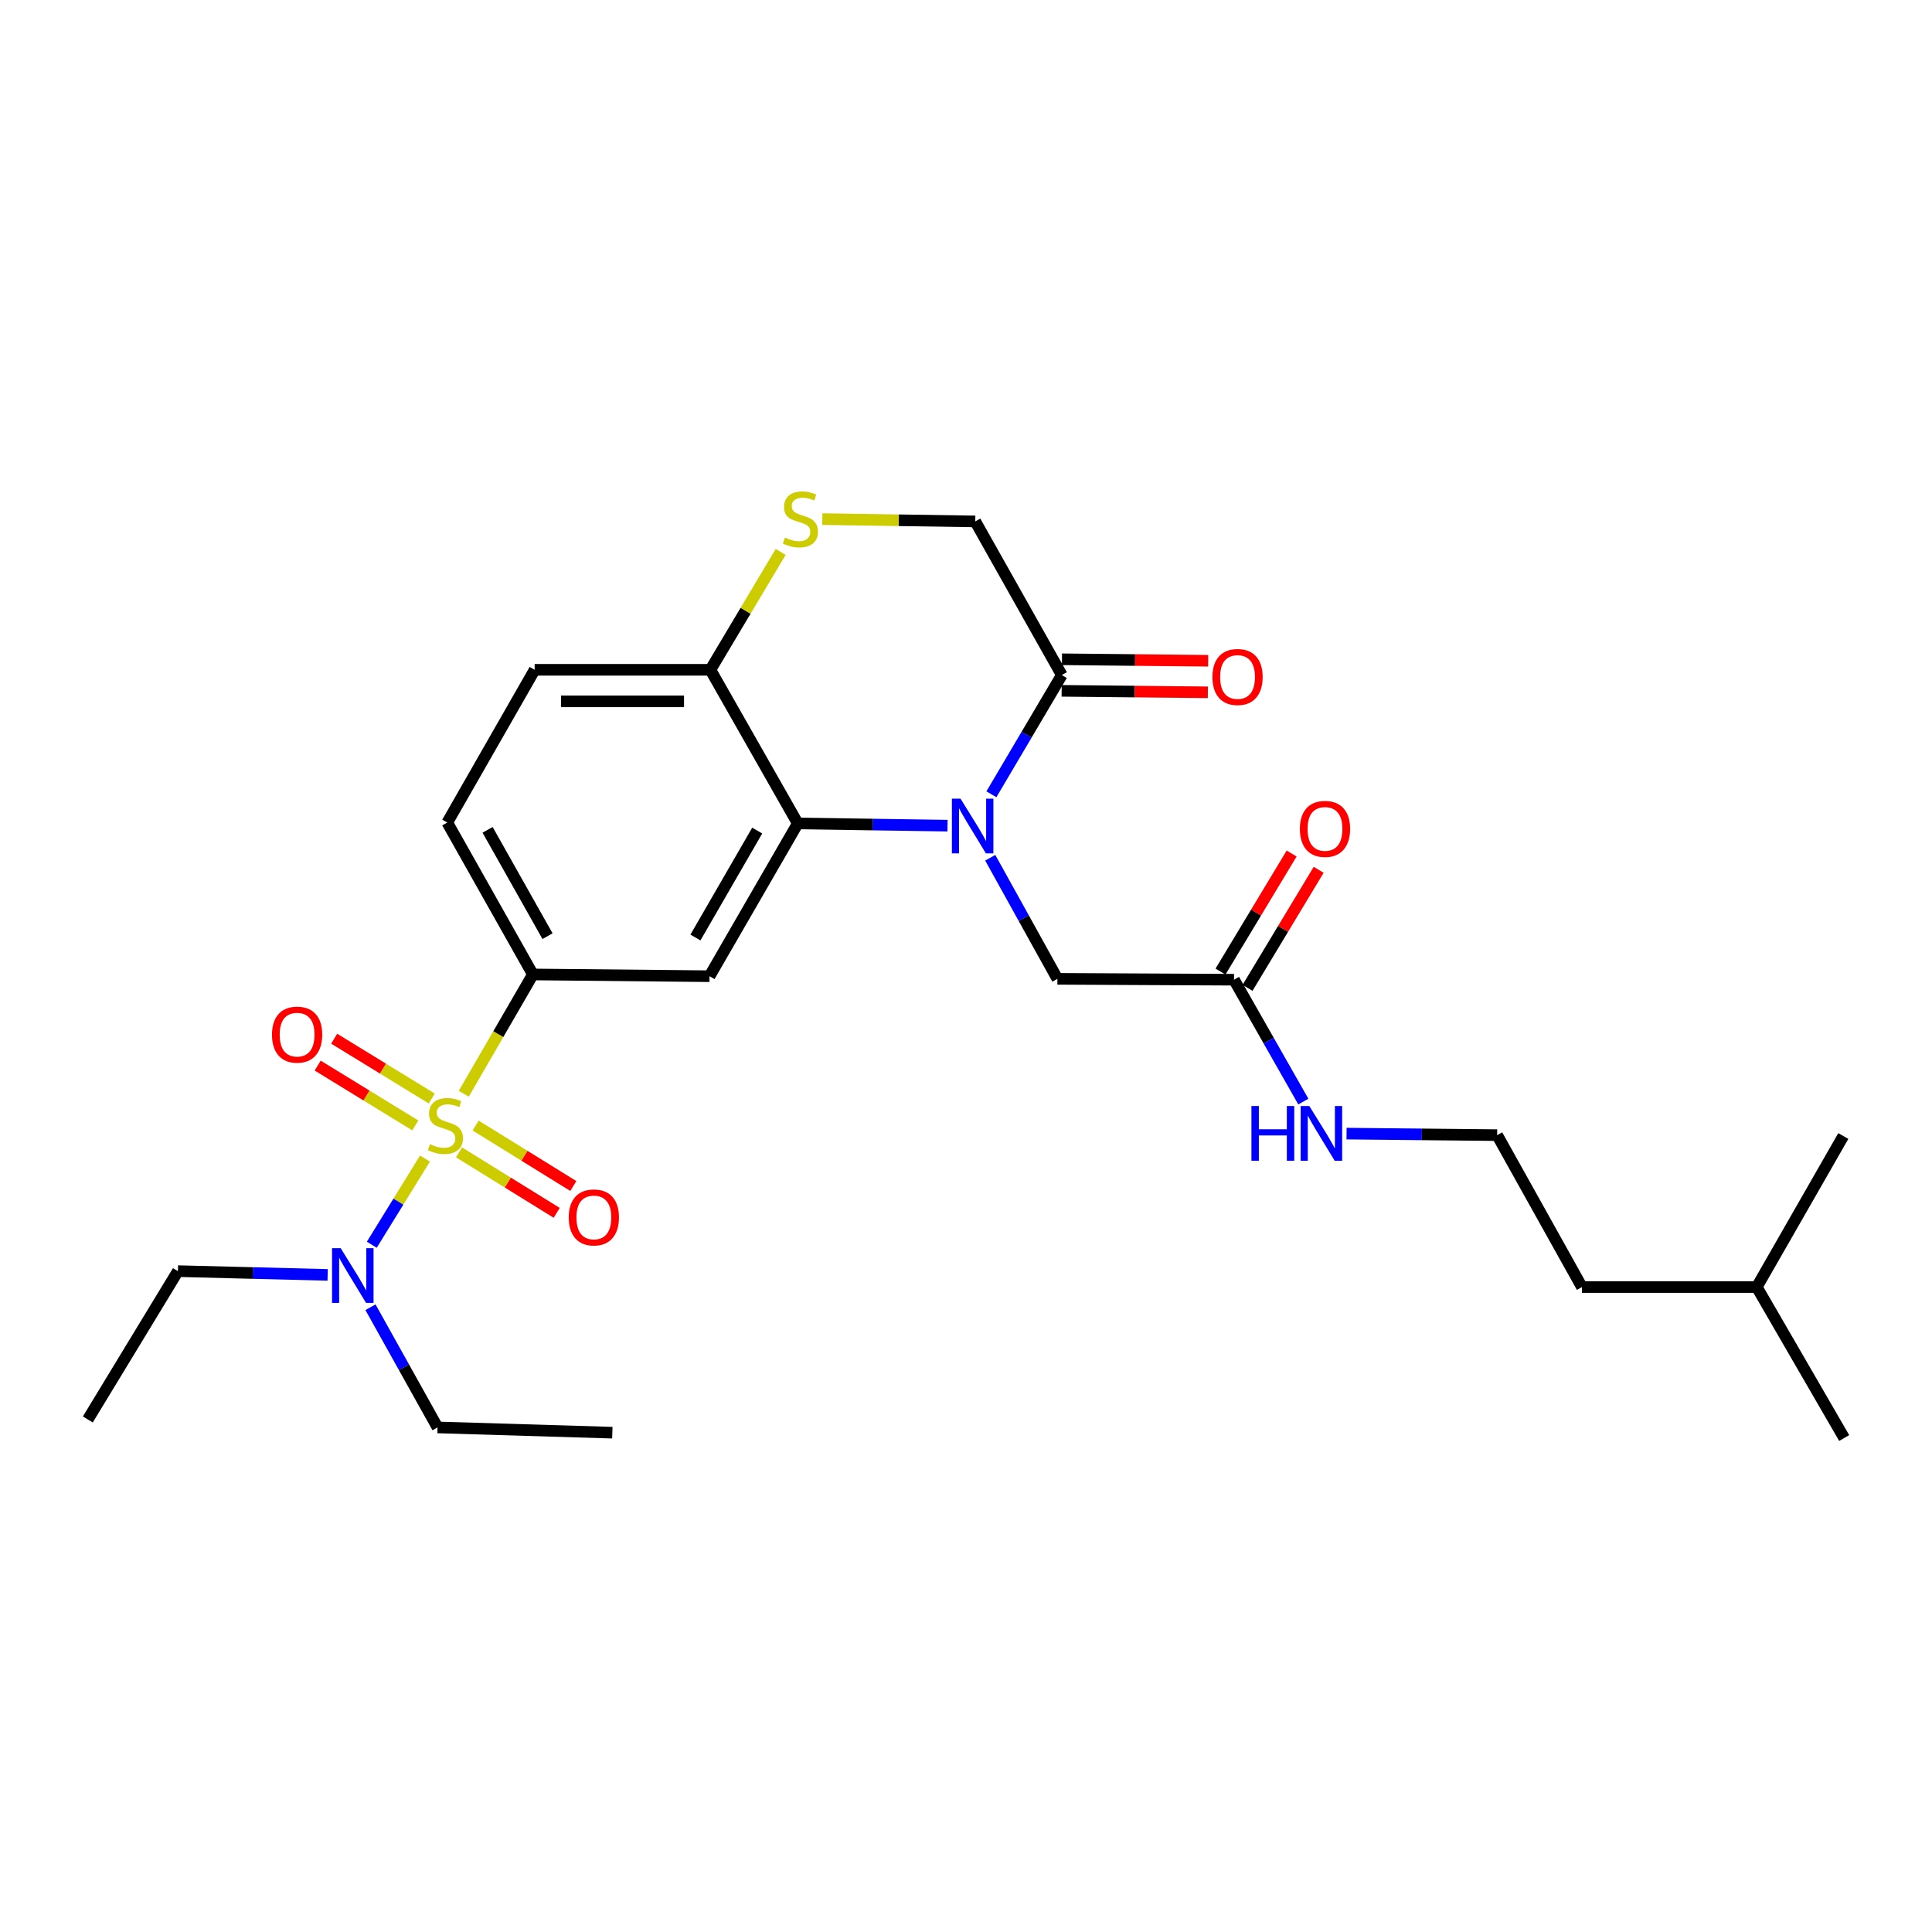 <?xml version='1.0' encoding='iso-8859-1'?>
<svg version='1.1' baseProfile='full'
              xmlns='http://www.w3.org/2000/svg'
                      xmlns:rdkit='http://www.rdkit.org/xml'
                      xmlns:xlink='http://www.w3.org/1999/xlink'
                  xml:space='preserve'
width='1000px' height='1000px' viewBox='0 0 1000 1000'>
<!-- END OF HEADER -->
<rect style='opacity:1.0;fill:#FFFFFF;stroke:none' width='1000' height='1000' x='0' y='0'> </rect>
<path class='bond-2' d='M 240.039,566.131 L 257.93,535.254' style='fill:none;fill-rule:evenodd;stroke:#CCCC00;stroke-width:6px;stroke-linecap:butt;stroke-linejoin:miter;stroke-opacity:1' />
<path class='bond-2' d='M 257.93,535.254 L 275.821,504.377' style='fill:none;fill-rule:evenodd;stroke:#000000;stroke-width:6px;stroke-linecap:butt;stroke-linejoin:miter;stroke-opacity:1' />
<path class='bond-6' d='M 219.96,599.671 L 206.198,621.973' style='fill:none;fill-rule:evenodd;stroke:#CCCC00;stroke-width:6px;stroke-linecap:butt;stroke-linejoin:miter;stroke-opacity:1' />
<path class='bond-6' d='M 206.198,621.973 L 192.437,644.275' style='fill:none;fill-rule:evenodd;stroke:#0000FF;stroke-width:6px;stroke-linecap:butt;stroke-linejoin:miter;stroke-opacity:1' />
<path class='bond-9' d='M 223.486,568.6 L 198.226,553.113' style='fill:none;fill-rule:evenodd;stroke:#CCCC00;stroke-width:6px;stroke-linecap:butt;stroke-linejoin:miter;stroke-opacity:1' />
<path class='bond-9' d='M 198.226,553.113 L 172.966,537.626' style='fill:none;fill-rule:evenodd;stroke:#FF0000;stroke-width:6px;stroke-linecap:butt;stroke-linejoin:miter;stroke-opacity:1' />
<path class='bond-9' d='M 214.951,582.522 L 189.69,567.035' style='fill:none;fill-rule:evenodd;stroke:#CCCC00;stroke-width:6px;stroke-linecap:butt;stroke-linejoin:miter;stroke-opacity:1' />
<path class='bond-9' d='M 189.69,567.035 L 164.43,551.549' style='fill:none;fill-rule:evenodd;stroke:#FF0000;stroke-width:6px;stroke-linecap:butt;stroke-linejoin:miter;stroke-opacity:1' />
<path class='bond-10' d='M 237.591,596.469 L 262.872,612.116' style='fill:none;fill-rule:evenodd;stroke:#CCCC00;stroke-width:6px;stroke-linecap:butt;stroke-linejoin:miter;stroke-opacity:1' />
<path class='bond-10' d='M 262.872,612.116 L 288.152,627.762' style='fill:none;fill-rule:evenodd;stroke:#FF0000;stroke-width:6px;stroke-linecap:butt;stroke-linejoin:miter;stroke-opacity:1' />
<path class='bond-10' d='M 246.186,582.583 L 271.466,598.23' style='fill:none;fill-rule:evenodd;stroke:#CCCC00;stroke-width:6px;stroke-linecap:butt;stroke-linejoin:miter;stroke-opacity:1' />
<path class='bond-10' d='M 271.466,598.23 L 296.747,613.876' style='fill:none;fill-rule:evenodd;stroke:#FF0000;stroke-width:6px;stroke-linecap:butt;stroke-linejoin:miter;stroke-opacity:1' />
<path class='bond-0' d='M 490.435,427.359 L 451.679,426.784' style='fill:none;fill-rule:evenodd;stroke:#0000FF;stroke-width:6px;stroke-linecap:butt;stroke-linejoin:miter;stroke-opacity:1' />
<path class='bond-0' d='M 451.679,426.784 L 412.923,426.209' style='fill:none;fill-rule:evenodd;stroke:#000000;stroke-width:6px;stroke-linecap:butt;stroke-linejoin:miter;stroke-opacity:1' />
<path class='bond-4' d='M 513.142,411.123 L 531.366,380.267' style='fill:none;fill-rule:evenodd;stroke:#0000FF;stroke-width:6px;stroke-linecap:butt;stroke-linejoin:miter;stroke-opacity:1' />
<path class='bond-4' d='M 531.366,380.267 L 549.59,349.411' style='fill:none;fill-rule:evenodd;stroke:#000000;stroke-width:6px;stroke-linecap:butt;stroke-linejoin:miter;stroke-opacity:1' />
<path class='bond-8' d='M 512.548,443.973 L 529.93,475.309' style='fill:none;fill-rule:evenodd;stroke:#0000FF;stroke-width:6px;stroke-linecap:butt;stroke-linejoin:miter;stroke-opacity:1' />
<path class='bond-8' d='M 529.93,475.309 L 547.313,506.645' style='fill:none;fill-rule:evenodd;stroke:#000000;stroke-width:6px;stroke-linecap:butt;stroke-linejoin:miter;stroke-opacity:1' />
<path class='bond-1' d='M 412.923,426.209 L 367.244,505.284' style='fill:none;fill-rule:evenodd;stroke:#000000;stroke-width:6px;stroke-linecap:butt;stroke-linejoin:miter;stroke-opacity:1' />
<path class='bond-1' d='M 391.931,429.902 L 359.955,485.254' style='fill:none;fill-rule:evenodd;stroke:#000000;stroke-width:6px;stroke-linecap:butt;stroke-linejoin:miter;stroke-opacity:1' />
<path class='bond-27' d='M 412.923,426.209 L 367.697,346.689' style='fill:none;fill-rule:evenodd;stroke:#000000;stroke-width:6px;stroke-linecap:butt;stroke-linejoin:miter;stroke-opacity:1' />
<path class='bond-3' d='M 275.821,504.377 L 367.244,505.284' style='fill:none;fill-rule:evenodd;stroke:#000000;stroke-width:6px;stroke-linecap:butt;stroke-linejoin:miter;stroke-opacity:1' />
<path class='bond-14' d='M 275.821,504.377 L 231.502,425.746' style='fill:none;fill-rule:evenodd;stroke:#000000;stroke-width:6px;stroke-linecap:butt;stroke-linejoin:miter;stroke-opacity:1' />
<path class='bond-14' d='M 283.399,484.564 L 252.376,429.523' style='fill:none;fill-rule:evenodd;stroke:#000000;stroke-width:6px;stroke-linecap:butt;stroke-linejoin:miter;stroke-opacity:1' />
<path class='bond-13' d='M 549.507,357.576 L 587.35,357.957' style='fill:none;fill-rule:evenodd;stroke:#000000;stroke-width:6px;stroke-linecap:butt;stroke-linejoin:miter;stroke-opacity:1' />
<path class='bond-13' d='M 587.35,357.957 L 625.193,358.338' style='fill:none;fill-rule:evenodd;stroke:#FF0000;stroke-width:6px;stroke-linecap:butt;stroke-linejoin:miter;stroke-opacity:1' />
<path class='bond-13' d='M 549.672,341.246 L 587.515,341.628' style='fill:none;fill-rule:evenodd;stroke:#000000;stroke-width:6px;stroke-linecap:butt;stroke-linejoin:miter;stroke-opacity:1' />
<path class='bond-13' d='M 587.515,341.628 L 625.358,342.009' style='fill:none;fill-rule:evenodd;stroke:#FF0000;stroke-width:6px;stroke-linecap:butt;stroke-linejoin:miter;stroke-opacity:1' />
<path class='bond-28' d='M 549.59,349.411 L 504.799,269.883' style='fill:none;fill-rule:evenodd;stroke:#000000;stroke-width:6px;stroke-linecap:butt;stroke-linejoin:miter;stroke-opacity:1' />
<path class='bond-5' d='M 404.067,285.677 L 385.882,316.183' style='fill:none;fill-rule:evenodd;stroke:#CCCC00;stroke-width:6px;stroke-linecap:butt;stroke-linejoin:miter;stroke-opacity:1' />
<path class='bond-5' d='M 385.882,316.183 L 367.697,346.689' style='fill:none;fill-rule:evenodd;stroke:#000000;stroke-width:6px;stroke-linecap:butt;stroke-linejoin:miter;stroke-opacity:1' />
<path class='bond-12' d='M 425.636,268.692 L 465.218,269.287' style='fill:none;fill-rule:evenodd;stroke:#CCCC00;stroke-width:6px;stroke-linecap:butt;stroke-linejoin:miter;stroke-opacity:1' />
<path class='bond-12' d='M 465.218,269.287 L 504.799,269.883' style='fill:none;fill-rule:evenodd;stroke:#000000;stroke-width:6px;stroke-linecap:butt;stroke-linejoin:miter;stroke-opacity:1' />
<path class='bond-19' d='M 191.758,676.624 L 209.113,707.73' style='fill:none;fill-rule:evenodd;stroke:#0000FF;stroke-width:6px;stroke-linecap:butt;stroke-linejoin:miter;stroke-opacity:1' />
<path class='bond-19' d='M 209.113,707.73 L 226.467,738.835' style='fill:none;fill-rule:evenodd;stroke:#000000;stroke-width:6px;stroke-linecap:butt;stroke-linejoin:miter;stroke-opacity:1' />
<path class='bond-20' d='M 169.598,659.886 L 130.843,658.911' style='fill:none;fill-rule:evenodd;stroke:#0000FF;stroke-width:6px;stroke-linecap:butt;stroke-linejoin:miter;stroke-opacity:1' />
<path class='bond-20' d='M 130.843,658.911 L 92.087,657.936' style='fill:none;fill-rule:evenodd;stroke:#000000;stroke-width:6px;stroke-linecap:butt;stroke-linejoin:miter;stroke-opacity:1' />
<path class='bond-7' d='M 367.697,346.689 L 276.737,346.689' style='fill:none;fill-rule:evenodd;stroke:#000000;stroke-width:6px;stroke-linecap:butt;stroke-linejoin:miter;stroke-opacity:1' />
<path class='bond-7' d='M 354.053,363.02 L 290.381,363.02' style='fill:none;fill-rule:evenodd;stroke:#000000;stroke-width:6px;stroke-linecap:butt;stroke-linejoin:miter;stroke-opacity:1' />
<path class='bond-11' d='M 547.313,506.645 L 638.726,507.099' style='fill:none;fill-rule:evenodd;stroke:#000000;stroke-width:6px;stroke-linecap:butt;stroke-linejoin:miter;stroke-opacity:1' />
<path class='bond-15' d='M 645.72,511.313 L 664.128,480.763' style='fill:none;fill-rule:evenodd;stroke:#000000;stroke-width:6px;stroke-linecap:butt;stroke-linejoin:miter;stroke-opacity:1' />
<path class='bond-15' d='M 664.128,480.763 L 682.537,450.213' style='fill:none;fill-rule:evenodd;stroke:#FF0000;stroke-width:6px;stroke-linecap:butt;stroke-linejoin:miter;stroke-opacity:1' />
<path class='bond-15' d='M 631.732,502.884 L 650.141,472.335' style='fill:none;fill-rule:evenodd;stroke:#000000;stroke-width:6px;stroke-linecap:butt;stroke-linejoin:miter;stroke-opacity:1' />
<path class='bond-15' d='M 650.141,472.335 L 668.55,441.785' style='fill:none;fill-rule:evenodd;stroke:#FF0000;stroke-width:6px;stroke-linecap:butt;stroke-linejoin:miter;stroke-opacity:1' />
<path class='bond-17' d='M 638.726,507.099 L 656.666,538.639' style='fill:none;fill-rule:evenodd;stroke:#000000;stroke-width:6px;stroke-linecap:butt;stroke-linejoin:miter;stroke-opacity:1' />
<path class='bond-17' d='M 656.666,538.639 L 674.606,570.18' style='fill:none;fill-rule:evenodd;stroke:#0000FF;stroke-width:6px;stroke-linecap:butt;stroke-linejoin:miter;stroke-opacity:1' />
<path class='bond-16' d='M 231.502,425.746 L 276.737,346.689' style='fill:none;fill-rule:evenodd;stroke:#000000;stroke-width:6px;stroke-linecap:butt;stroke-linejoin:miter;stroke-opacity:1' />
<path class='bond-18' d='M 696.975,586.758 L 735.953,587.151' style='fill:none;fill-rule:evenodd;stroke:#0000FF;stroke-width:6px;stroke-linecap:butt;stroke-linejoin:miter;stroke-opacity:1' />
<path class='bond-18' d='M 735.953,587.151 L 774.93,587.544' style='fill:none;fill-rule:evenodd;stroke:#000000;stroke-width:6px;stroke-linecap:butt;stroke-linejoin:miter;stroke-opacity:1' />
<path class='bond-21' d='M 774.93,587.544 L 818.804,666.174' style='fill:none;fill-rule:evenodd;stroke:#000000;stroke-width:6px;stroke-linecap:butt;stroke-linejoin:miter;stroke-opacity:1' />
<path class='bond-23' d='M 226.467,738.835 L 316.946,741.557' style='fill:none;fill-rule:evenodd;stroke:#000000;stroke-width:6px;stroke-linecap:butt;stroke-linejoin:miter;stroke-opacity:1' />
<path class='bond-24' d='M 92.087,657.936 L 45.455,734.716' style='fill:none;fill-rule:evenodd;stroke:#000000;stroke-width:6px;stroke-linecap:butt;stroke-linejoin:miter;stroke-opacity:1' />
<path class='bond-22' d='M 818.804,666.174 L 909.301,666.174' style='fill:none;fill-rule:evenodd;stroke:#000000;stroke-width:6px;stroke-linecap:butt;stroke-linejoin:miter;stroke-opacity:1' />
<path class='bond-25' d='M 909.301,666.174 L 954.092,587.997' style='fill:none;fill-rule:evenodd;stroke:#000000;stroke-width:6px;stroke-linecap:butt;stroke-linejoin:miter;stroke-opacity:1' />
<path class='bond-26' d='M 909.301,666.174 L 954.545,744.315' style='fill:none;fill-rule:evenodd;stroke:#000000;stroke-width:6px;stroke-linecap:butt;stroke-linejoin:miter;stroke-opacity:1' />
<path  class='atom-0' d='M 222.55 592.228
Q 222.87 592.348, 224.19 592.908
Q 225.51 593.468, 226.95 593.828
Q 228.43 594.148, 229.87 594.148
Q 232.55 594.148, 234.11 592.868
Q 235.67 591.548, 235.67 589.268
Q 235.67 587.708, 234.87 586.748
Q 234.11 585.788, 232.91 585.268
Q 231.71 584.748, 229.71 584.148
Q 227.19 583.388, 225.67 582.668
Q 224.19 581.948, 223.11 580.428
Q 222.07 578.908, 222.07 576.348
Q 222.07 572.788, 224.47 570.588
Q 226.91 568.388, 231.71 568.388
Q 234.99 568.388, 238.71 569.948
L 237.79 573.028
Q 234.39 571.628, 231.83 571.628
Q 229.07 571.628, 227.55 572.788
Q 226.03 573.908, 226.07 575.868
Q 226.07 577.388, 226.83 578.308
Q 227.63 579.228, 228.75 579.748
Q 229.91 580.268, 231.83 580.868
Q 234.39 581.668, 235.91 582.468
Q 237.43 583.268, 238.51 584.908
Q 239.63 586.508, 239.63 589.268
Q 239.63 593.188, 236.99 595.308
Q 234.39 597.388, 230.03 597.388
Q 227.51 597.388, 225.59 596.828
Q 223.71 596.308, 221.47 595.388
L 222.55 592.228
' fill='#CCCC00'/>
<path  class='atom-1' d='M 497.178 413.392
L 506.458 428.392
Q 507.378 429.872, 508.858 432.552
Q 510.338 435.232, 510.418 435.392
L 510.418 413.392
L 514.178 413.392
L 514.178 441.712
L 510.298 441.712
L 500.338 425.312
Q 499.178 423.392, 497.938 421.192
Q 496.738 418.992, 496.378 418.312
L 496.378 441.712
L 492.698 441.712
L 492.698 413.392
L 497.178 413.392
' fill='#0000FF'/>
<path  class='atom-6' d='M 406.293 278.242
Q 406.613 278.362, 407.933 278.922
Q 409.253 279.482, 410.693 279.842
Q 412.173 280.162, 413.613 280.162
Q 416.293 280.162, 417.853 278.882
Q 419.413 277.562, 419.413 275.282
Q 419.413 273.722, 418.613 272.762
Q 417.853 271.802, 416.653 271.282
Q 415.453 270.762, 413.453 270.162
Q 410.933 269.402, 409.413 268.682
Q 407.933 267.962, 406.853 266.442
Q 405.813 264.922, 405.813 262.362
Q 405.813 258.802, 408.213 256.602
Q 410.653 254.402, 415.453 254.402
Q 418.733 254.402, 422.453 255.962
L 421.533 259.042
Q 418.133 257.642, 415.573 257.642
Q 412.813 257.642, 411.293 258.802
Q 409.773 259.922, 409.813 261.882
Q 409.813 263.402, 410.573 264.322
Q 411.373 265.242, 412.493 265.762
Q 413.653 266.282, 415.573 266.882
Q 418.133 267.682, 419.653 268.482
Q 421.173 269.282, 422.253 270.922
Q 423.373 272.522, 423.373 275.282
Q 423.373 279.202, 420.733 281.322
Q 418.133 283.402, 413.773 283.402
Q 411.253 283.402, 409.333 282.842
Q 407.453 282.322, 405.213 281.402
L 406.293 278.242
' fill='#CCCC00'/>
<path  class='atom-7' d='M 176.342 646.054
L 185.622 661.054
Q 186.542 662.534, 188.022 665.214
Q 189.502 667.894, 189.582 668.054
L 189.582 646.054
L 193.342 646.054
L 193.342 674.374
L 189.462 674.374
L 179.502 657.974
Q 178.342 656.054, 177.102 653.854
Q 175.902 651.654, 175.542 650.974
L 175.542 674.374
L 171.862 674.374
L 171.862 646.054
L 176.342 646.054
' fill='#0000FF'/>
<path  class='atom-10' d='M 140.779 535.521
Q 140.779 528.721, 144.139 524.921
Q 147.499 521.121, 153.779 521.121
Q 160.059 521.121, 163.419 524.921
Q 166.779 528.721, 166.779 535.521
Q 166.779 542.401, 163.379 546.321
Q 159.979 550.201, 153.779 550.201
Q 147.539 550.201, 144.139 546.321
Q 140.779 542.441, 140.779 535.521
M 153.779 547.001
Q 158.099 547.001, 160.419 544.121
Q 162.779 541.201, 162.779 535.521
Q 162.779 529.961, 160.419 527.161
Q 158.099 524.321, 153.779 524.321
Q 149.459 524.321, 147.099 527.121
Q 144.779 529.921, 144.779 535.521
Q 144.779 541.241, 147.099 544.121
Q 149.459 547.001, 153.779 547.001
' fill='#FF0000'/>
<path  class='atom-11' d='M 294.375 630.137
Q 294.375 623.337, 297.735 619.537
Q 301.095 615.737, 307.375 615.737
Q 313.655 615.737, 317.015 619.537
Q 320.375 623.337, 320.375 630.137
Q 320.375 637.017, 316.975 640.937
Q 313.575 644.817, 307.375 644.817
Q 301.135 644.817, 297.735 640.937
Q 294.375 637.057, 294.375 630.137
M 307.375 641.617
Q 311.695 641.617, 314.015 638.737
Q 316.375 635.817, 316.375 630.137
Q 316.375 624.577, 314.015 621.777
Q 311.695 618.937, 307.375 618.937
Q 303.055 618.937, 300.695 621.737
Q 298.375 624.537, 298.375 630.137
Q 298.375 635.857, 300.695 638.737
Q 303.055 641.617, 307.375 641.617
' fill='#FF0000'/>
<path  class='atom-14' d='M 627.55 350.408
Q 627.55 343.608, 630.91 339.808
Q 634.27 336.008, 640.55 336.008
Q 646.83 336.008, 650.19 339.808
Q 653.55 343.608, 653.55 350.408
Q 653.55 357.288, 650.15 361.208
Q 646.75 365.088, 640.55 365.088
Q 634.31 365.088, 630.91 361.208
Q 627.55 357.328, 627.55 350.408
M 640.55 361.888
Q 644.87 361.888, 647.19 359.008
Q 649.55 356.088, 649.55 350.408
Q 649.55 344.848, 647.19 342.048
Q 644.87 339.208, 640.55 339.208
Q 636.23 339.208, 633.87 342.008
Q 631.55 344.808, 631.55 350.408
Q 631.55 356.128, 633.87 359.008
Q 636.23 361.888, 640.55 361.888
' fill='#FF0000'/>
<path  class='atom-16' d='M 672.812 429.038
Q 672.812 422.238, 676.172 418.438
Q 679.532 414.638, 685.812 414.638
Q 692.092 414.638, 695.452 418.438
Q 698.812 422.238, 698.812 429.038
Q 698.812 435.918, 695.412 439.838
Q 692.012 443.718, 685.812 443.718
Q 679.572 443.718, 676.172 439.838
Q 672.812 435.958, 672.812 429.038
M 685.812 440.518
Q 690.132 440.518, 692.452 437.638
Q 694.812 434.718, 694.812 429.038
Q 694.812 423.478, 692.452 420.678
Q 690.132 417.838, 685.812 417.838
Q 681.492 417.838, 679.132 420.638
Q 676.812 423.438, 676.812 429.038
Q 676.812 434.758, 679.132 437.638
Q 681.492 440.518, 685.812 440.518
' fill='#FF0000'/>
<path  class='atom-18' d='M 647.741 572.467
L 651.581 572.467
L 651.581 584.507
L 666.061 584.507
L 666.061 572.467
L 669.901 572.467
L 669.901 600.787
L 666.061 600.787
L 666.061 587.707
L 651.581 587.707
L 651.581 600.787
L 647.741 600.787
L 647.741 572.467
' fill='#0000FF'/>
<path  class='atom-18' d='M 677.701 572.467
L 686.981 587.467
Q 687.901 588.947, 689.381 591.627
Q 690.861 594.307, 690.941 594.467
L 690.941 572.467
L 694.701 572.467
L 694.701 600.787
L 690.821 600.787
L 680.861 584.387
Q 679.701 582.467, 678.461 580.267
Q 677.261 578.067, 676.901 577.387
L 676.901 600.787
L 673.221 600.787
L 673.221 572.467
L 677.701 572.467
' fill='#0000FF'/>
</svg>

